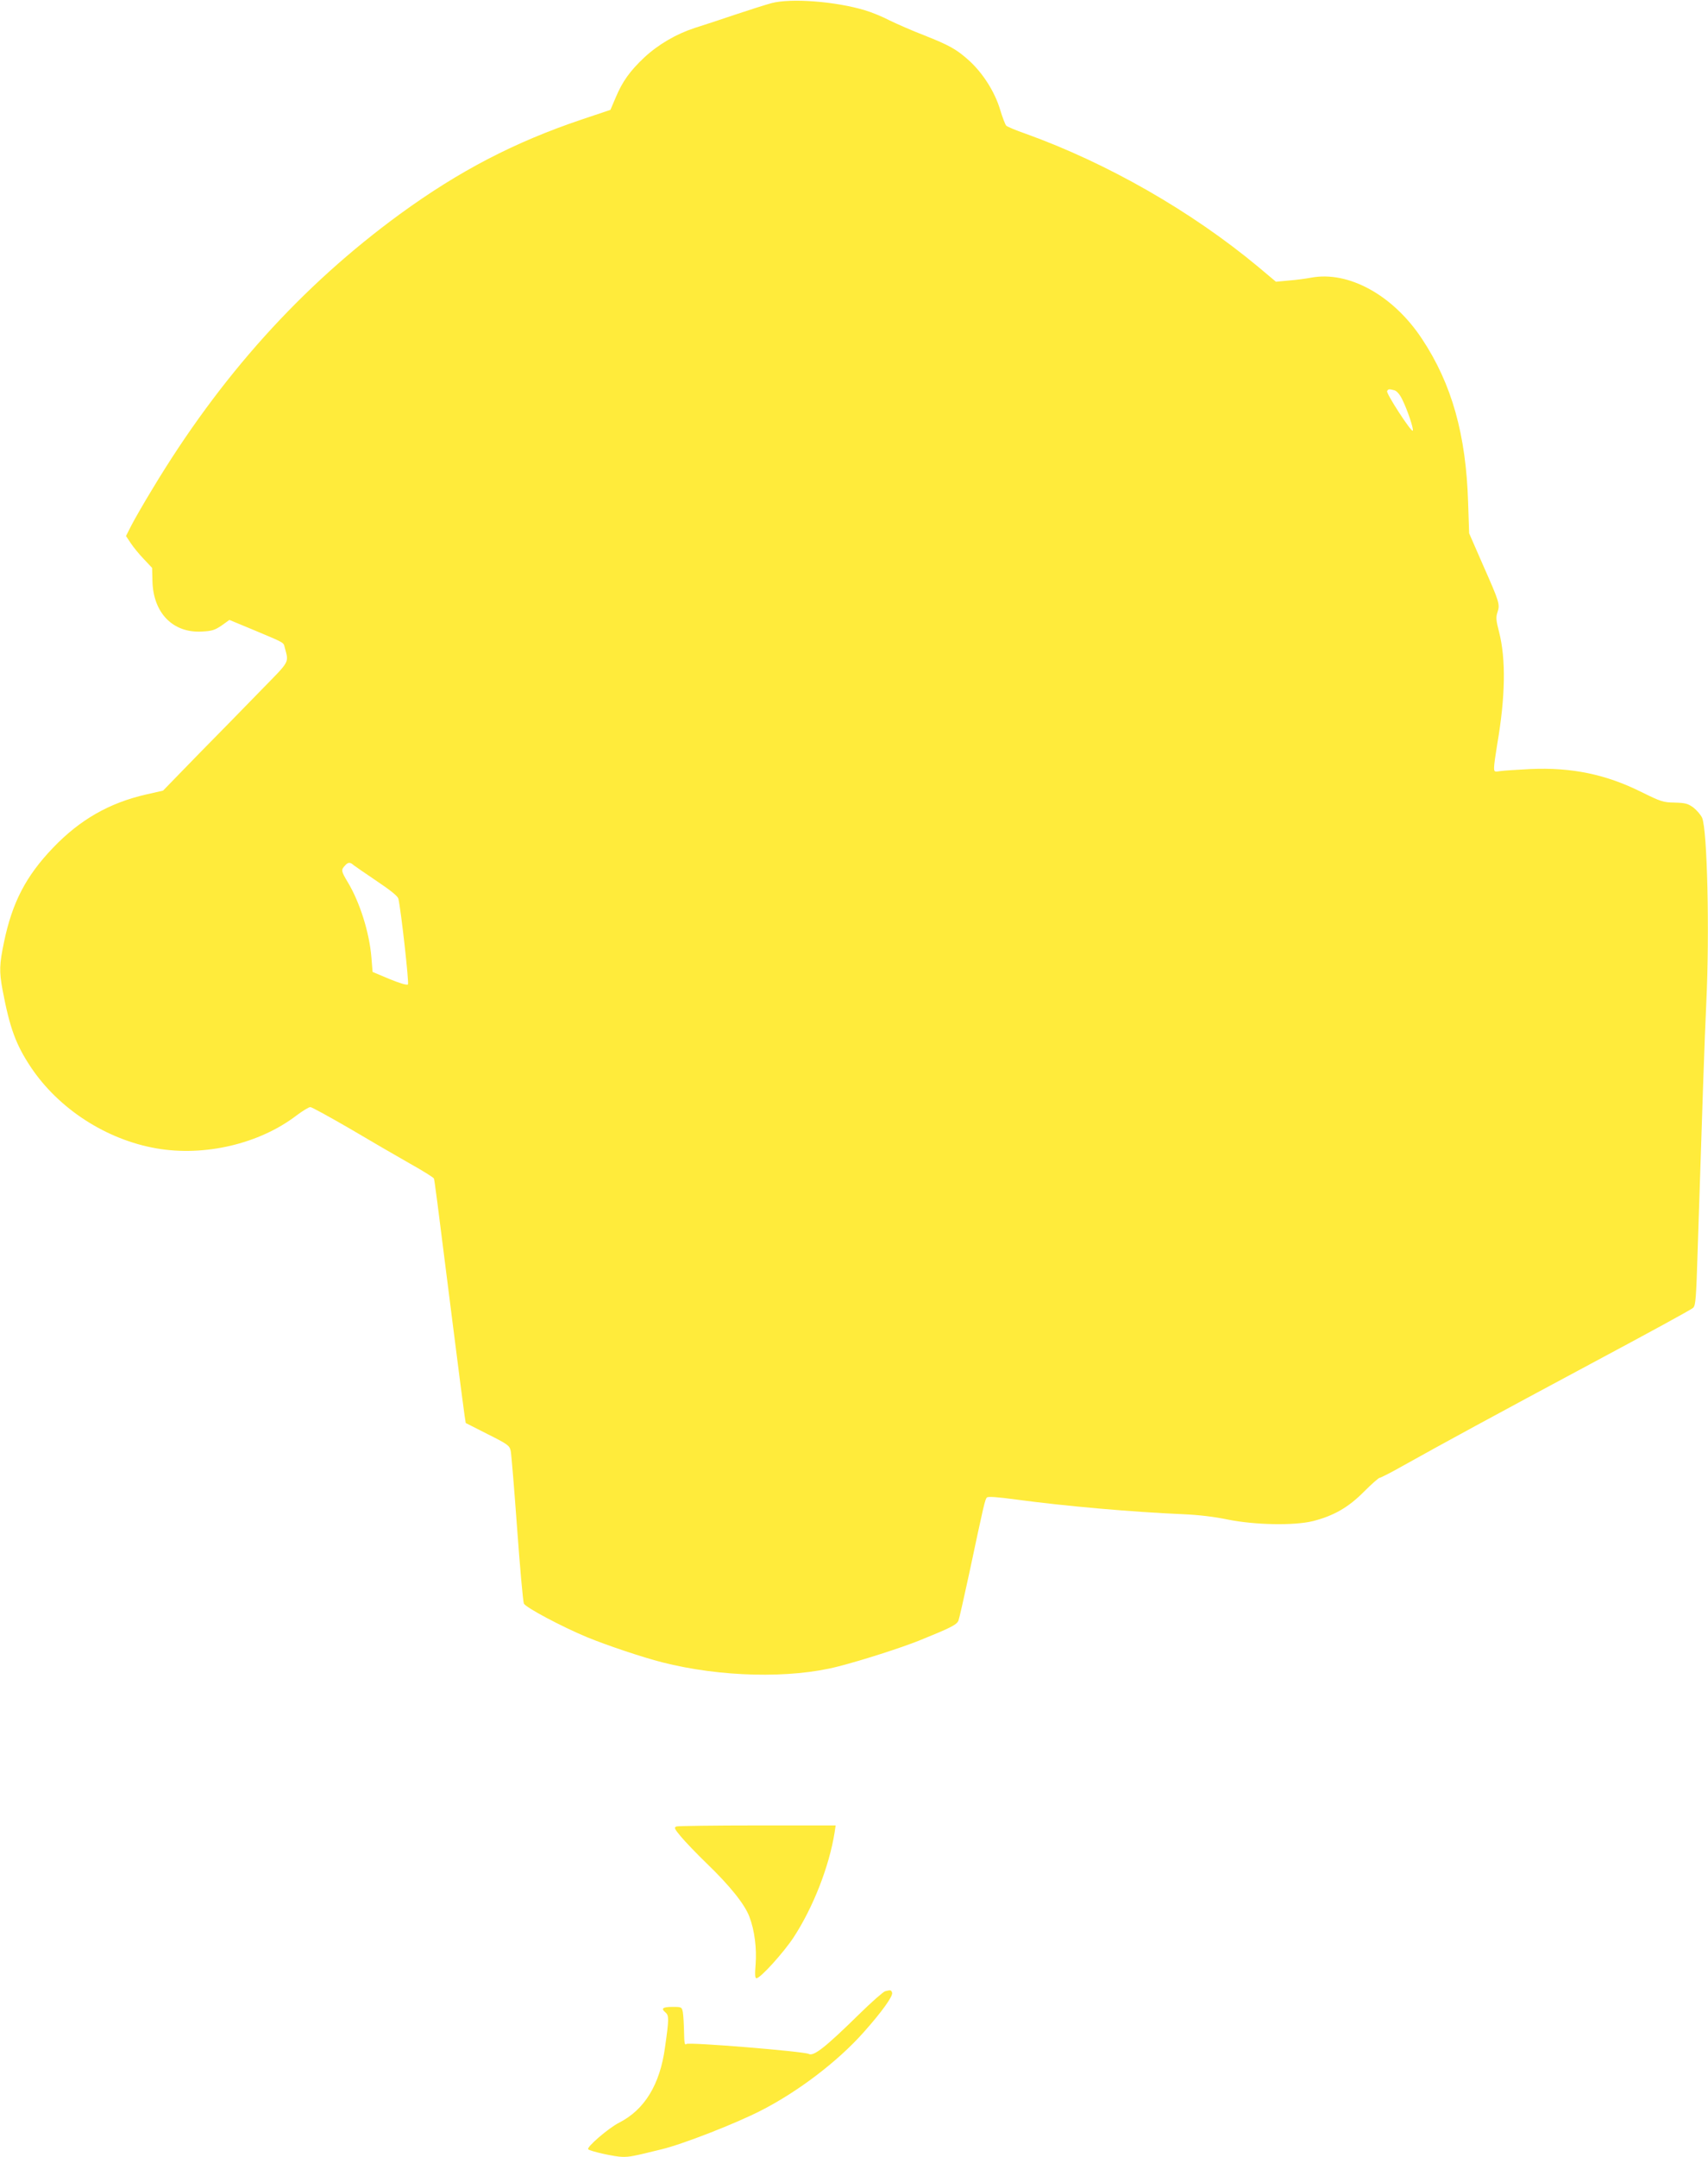 <?xml version="1.0" standalone="no"?>
<!DOCTYPE svg PUBLIC "-//W3C//DTD SVG 20010904//EN"
 "http://www.w3.org/TR/2001/REC-SVG-20010904/DTD/svg10.dtd">
<svg version="1.0" xmlns="http://www.w3.org/2000/svg"
 width="1014pt" height="1280pt" viewBox="0 0 1014 1280"
 preserveAspectRatio="xMidYMid meet">
<g transform="translate(0,1280) scale(0.1,-0.1)"
fill="#ffeb3b" stroke="none">
<path d="M4579 12781 c-37 -10 -134 -41 -215 -68 -82 -28 -189 -63 -237 -78
-111 -36 -218 -98 -302 -176 -85 -80 -130 -143 -169 -236 l-32 -75 -170 -57
c-398 -134 -726 -304 -1079 -561 -586 -428 -1069 -964 -1472 -1635 -50 -82
-105 -178 -123 -213 l-32 -63 28 -42 c15 -23 50 -66 77 -94 l50 -53 2 -77 c4
-191 122 -311 294 -301 60 3 77 9 117 36 l46 33 147 -61 c181 -76 174 -72 181
-101 25 -95 35 -76 -138 -253 -86 -89 -253 -259 -371 -379 l-213 -219 -101
-23 c-219 -50 -393 -150 -552 -316 -161 -168 -242 -324 -291 -559 -28 -134
-29 -175 -9 -284 43 -227 79 -325 168 -459 165 -247 447 -430 745 -482 285
-50 611 26 832 195 36 27 72 49 82 50 9 0 114 -58 235 -128 120 -71 280 -164
356 -207 77 -43 141 -83 143 -89 4 -12 16 -101 109 -841 36 -286 69 -540 73
-565 l7 -45 130 -66 c122 -61 130 -68 137 -100 4 -19 21 -225 38 -459 17 -234
35 -434 40 -446 9 -23 224 -137 375 -200 120 -49 328 -119 446 -149 345 -88
760 -98 1044 -25 144 37 372 110 482 154 185 75 222 93 233 118 5 13 34 141
65 285 87 410 93 435 104 446 7 7 62 3 173 -12 298 -40 689 -74 988 -87 96 -4
188 -15 270 -32 159 -32 392 -37 505 -9 122 31 210 81 302 174 46 46 88 83 94
83 6 0 71 33 143 74 229 128 534 294 1126 611 316 169 583 314 592 324 15 14
18 59 27 351 26 801 41 1259 51 1460 20 417 6 1025 -25 1097 -8 17 -31 44 -51
60 -33 24 -47 28 -112 30 -69 1 -82 6 -196 62 -212 106 -417 148 -661 137 -77
-4 -157 -9 -177 -12 -36 -6 -38 -5 -38 22 0 16 9 79 19 139 48 279 52 502 11
663 -18 69 -20 88 -10 118 16 47 12 60 -85 279 l-83 190 -6 180 c-12 405 -97
707 -274 974 -171 259 -436 405 -659 363 -32 -6 -92 -14 -133 -17 l-75 -7
-106 89 c-396 329 -893 614 -1379 789 -58 20 -110 42 -116 48 -6 6 -23 50 -37
97 -32 105 -101 213 -181 287 -76 69 -119 93 -271 153 -70 27 -161 67 -204 88
-42 22 -108 49 -146 60 -176 53 -441 73 -556 42z m3699 -2297 c14 -4 32 -24
46 -53 30 -59 71 -180 63 -187 -9 -9 -160 223 -152 235 7 13 11 13 43 5z
m-6179 -2818 c9 -7 71 -50 138 -95 82 -55 124 -89 128 -104 17 -76 64 -502 57
-509 -6 -6 -49 7 -110 32 l-100 42 -7 86 c-12 148 -69 328 -140 446 -40 67
-41 73 -18 98 19 22 31 23 52 4z"/>
<path d="M4017 1961 c-17 -6 -14 -13 26 -61 25 -30 94 -102 154 -160 136 -131
225 -242 252 -315 31 -81 44 -188 37 -282 -5 -61 -4 -83 5 -83 23 0 160 151
220 242 116 177 212 422 244 624 l6 41 -463 0 c-255 0 -471 -3 -481 -6z"/>
<path d="M5255 983 c-11 -3 -81 -64 -155 -137 -202 -198 -270 -251 -299 -235
-29 15 -711 71 -726 59 -10 -9 -13 5 -14 72 -1 46 -4 98 -7 116 -6 31 -7 32
-60 32 -60 0 -72 -9 -43 -33 21 -18 21 -39 -3 -207 -30 -222 -122 -371 -274
-448 -61 -31 -194 -145 -182 -157 12 -12 160 -45 204 -45 45 0 57 2 232 45
125 30 443 154 592 231 219 112 453 290 606 462 109 122 178 218 170 237 -6
16 -8 16 -41 8z"/>
</g>
</svg>
